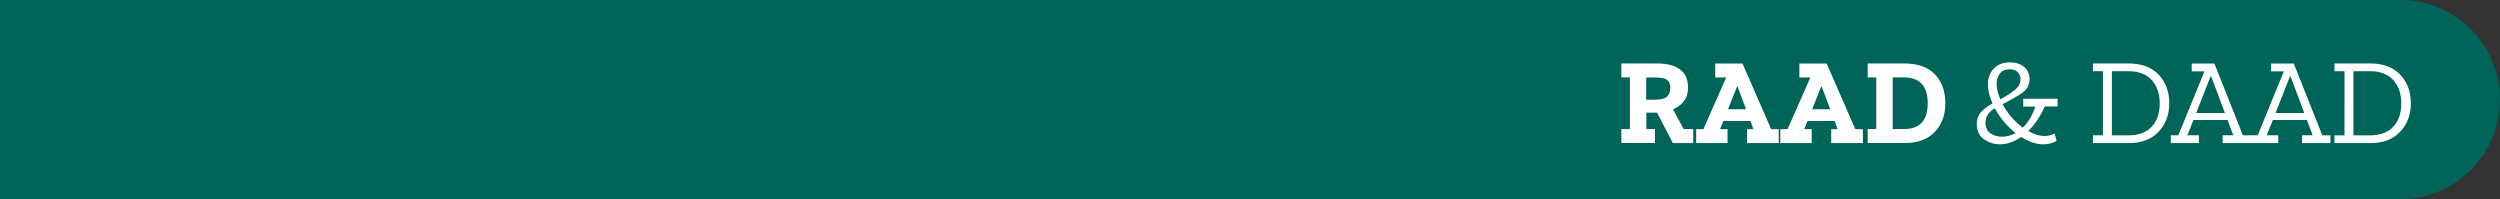 <?xml version="1.0" encoding="UTF-8"?>
<svg xmlns="http://www.w3.org/2000/svg" viewBox="0 0 314 25" width="314" height="25" x="0" y="0"><rect x="0" y="0" width="314" height="25" fill="#333333" stroke="none"/><defs><style>.d{fill:#006558;}.e{fill:#fff;}</style></defs><g id="a"/><g id="b"><g id="c"><g><path class="d" d="M301.5,0H0V25H301.5c6.9,0,12.5-5.6,12.5-12.5s-5.6-12.5-12.5-12.5Z"/><g><g><path class="e" d="M212.66,17.97h-2.55l-1.98-3.82h-1.35v2.06h1.08v1.75h-4.22v-1.75h1.08v-6.49h-1.08v-1.75h4.52c1.24,0,2.2,.25,2.86,.76,.67,.51,1,1.26,1,2.27,0,.68-.17,1.24-.52,1.7-.35,.46-.81,.8-1.38,1.02l1.35,2.49h1.2v1.75Zm-2.86-6.92c0-.5-.15-.85-.45-1.04-.3-.19-.82-.28-1.57-.28h-1.02v2.8h.98c.79,0,1.33-.13,1.62-.38,.29-.26,.43-.62,.43-1.09Z"/><path class="e" d="M223.41,17.97h-3.98v-1.75h.8l-.37-1.02h-3.4l-.42,1.02h.94v1.75h-3.94v-1.75h.91l2.86-6.49h-1.38v-1.75h3.43l3.6,8.25h.95v1.75Zm-4.11-4.25l-1.05-2.82h-.09l-1.12,2.82h2.26Z"/><path class="e" d="M233.98,17.97h-3.98v-1.75h.8l-.37-1.02h-3.4l-.42,1.02h.94v1.75h-3.94v-1.75h.91l2.86-6.49h-1.38v-1.75h3.43l3.6,8.25h.95v1.75Zm-4.11-4.25l-1.05-2.82h-.09l-1.12,2.82h2.26Z"/><path class="e" d="M244.34,12.92c0,1.52-.45,2.74-1.34,3.66-.89,.92-2.13,1.38-3.71,1.38h-4.71v-1.75h1.08v-6.49h-1.08v-1.75h4.58c1.71,0,3,.46,3.87,1.37,.87,.91,1.3,2.11,1.3,3.58Zm-2.22,.03c0-2.15-1-3.23-3-3.23h-1.4v6.49h1.4c.96,0,1.7-.26,2.22-.77,.52-.51,.78-1.34,.78-2.49Z"/></g><g><path class="e" d="M254.12,12.4h4.31v.97h-1.62c-.19,.48-.47,1-.82,1.55-.35,.55-.77,1.07-1.24,1.54,.72,.41,1.4,.62,2.05,.62,.43,0,.85-.11,1.25-.32l.26,.94c-.51,.29-1.07,.43-1.66,.43-.47,0-.94-.08-1.41-.25-.47-.16-.93-.39-1.38-.68-.4,.28-.82,.5-1.27,.67-.45,.17-.91,.25-1.39,.25-.75,0-1.42-.21-2.02-.64-.6-.43-.9-1.05-.9-1.88,0-.67,.2-1.2,.6-1.59,.4-.39,.86-.74,1.38-1.02-.39-.88-.58-1.68-.58-2.38,0-.8,.24-1.46,.73-1.99,.49-.53,1.17-.79,2.04-.79,.72,0,1.31,.19,1.77,.57,.46,.38,.69,.88,.69,1.51,0,.78-.35,1.4-1.05,1.85-.7,.46-1.48,.89-2.34,1.32,.64,1.18,1.48,2.16,2.54,2.95,.37-.36,.69-.77,.95-1.22s.47-.93,.62-1.42h-1.51v-.97Zm-3.57,1.18c-.36,.22-.64,.47-.85,.77-.21,.3-.32,.66-.32,1.08,0,.61,.21,1.05,.62,1.32,.42,.28,.91,.42,1.47,.42s1.14-.15,1.69-.46c-1.08-.85-1.95-1.89-2.62-3.12Zm3.23-3.65c0-.3-.11-.58-.33-.84-.22-.26-.57-.39-1.04-.39-.52,0-.93,.17-1.21,.52-.28,.34-.42,.77-.42,1.28,0,.61,.15,1.26,.46,1.97,.66-.35,1.24-.72,1.76-1.12s.78-.87,.78-1.42Z"/><path class="e" d="M272.46,12.95c0,1.47-.45,2.67-1.35,3.61-.9,.94-2.14,1.41-3.72,1.41h-4.52v-.97h1.26V8.94h-1.26v-.97h4.48c1.63,0,2.89,.47,3.78,1.41s1.33,2.13,1.33,3.58Zm-1.2,.02c0-1.21-.34-2.19-1.01-2.92-.67-.74-1.64-1.11-2.92-1.11h-2.08v8.06h2.08c1.27,0,2.24-.36,2.92-1.08s1.01-1.7,1.01-2.95Z"/><path class="e" d="M282.71,17.97h-3.55v-.98h1.34l-.72-1.92h-4.28l-.77,1.92h1.45v.98h-3.52v-.98h.94l3.28-8.03h-1.6v-.98h2.85l3.58,9.02h1.02v.98Zm-3.26-3.78l-1.72-4.58h-.09l-1.8,4.58h3.62Z"/><path class="e" d="M292.68,17.97h-3.55v-.98h1.34l-.72-1.92h-4.28l-.77,1.92h1.45v.98h-3.52v-.98h.94l3.28-8.03h-1.6v-.98h2.85l3.58,9.02h1.02v.98Zm-3.26-3.78l-1.72-4.58h-.09l-1.8,4.58h3.62Z"/><path class="e" d="M302.8,12.95c0,1.47-.45,2.67-1.35,3.61-.9,.94-2.14,1.41-3.72,1.41h-4.52v-.97h1.26V8.94h-1.26v-.97h4.48c1.63,0,2.89,.47,3.78,1.41s1.33,2.13,1.33,3.58Zm-1.2,.02c0-1.21-.34-2.19-1.01-2.92-.67-.74-1.64-1.11-2.92-1.11h-2.08v8.06h2.08c1.27,0,2.24-.36,2.92-1.08s1.01-1.7,1.01-2.95Z"/></g></g></g></g></g></svg>
